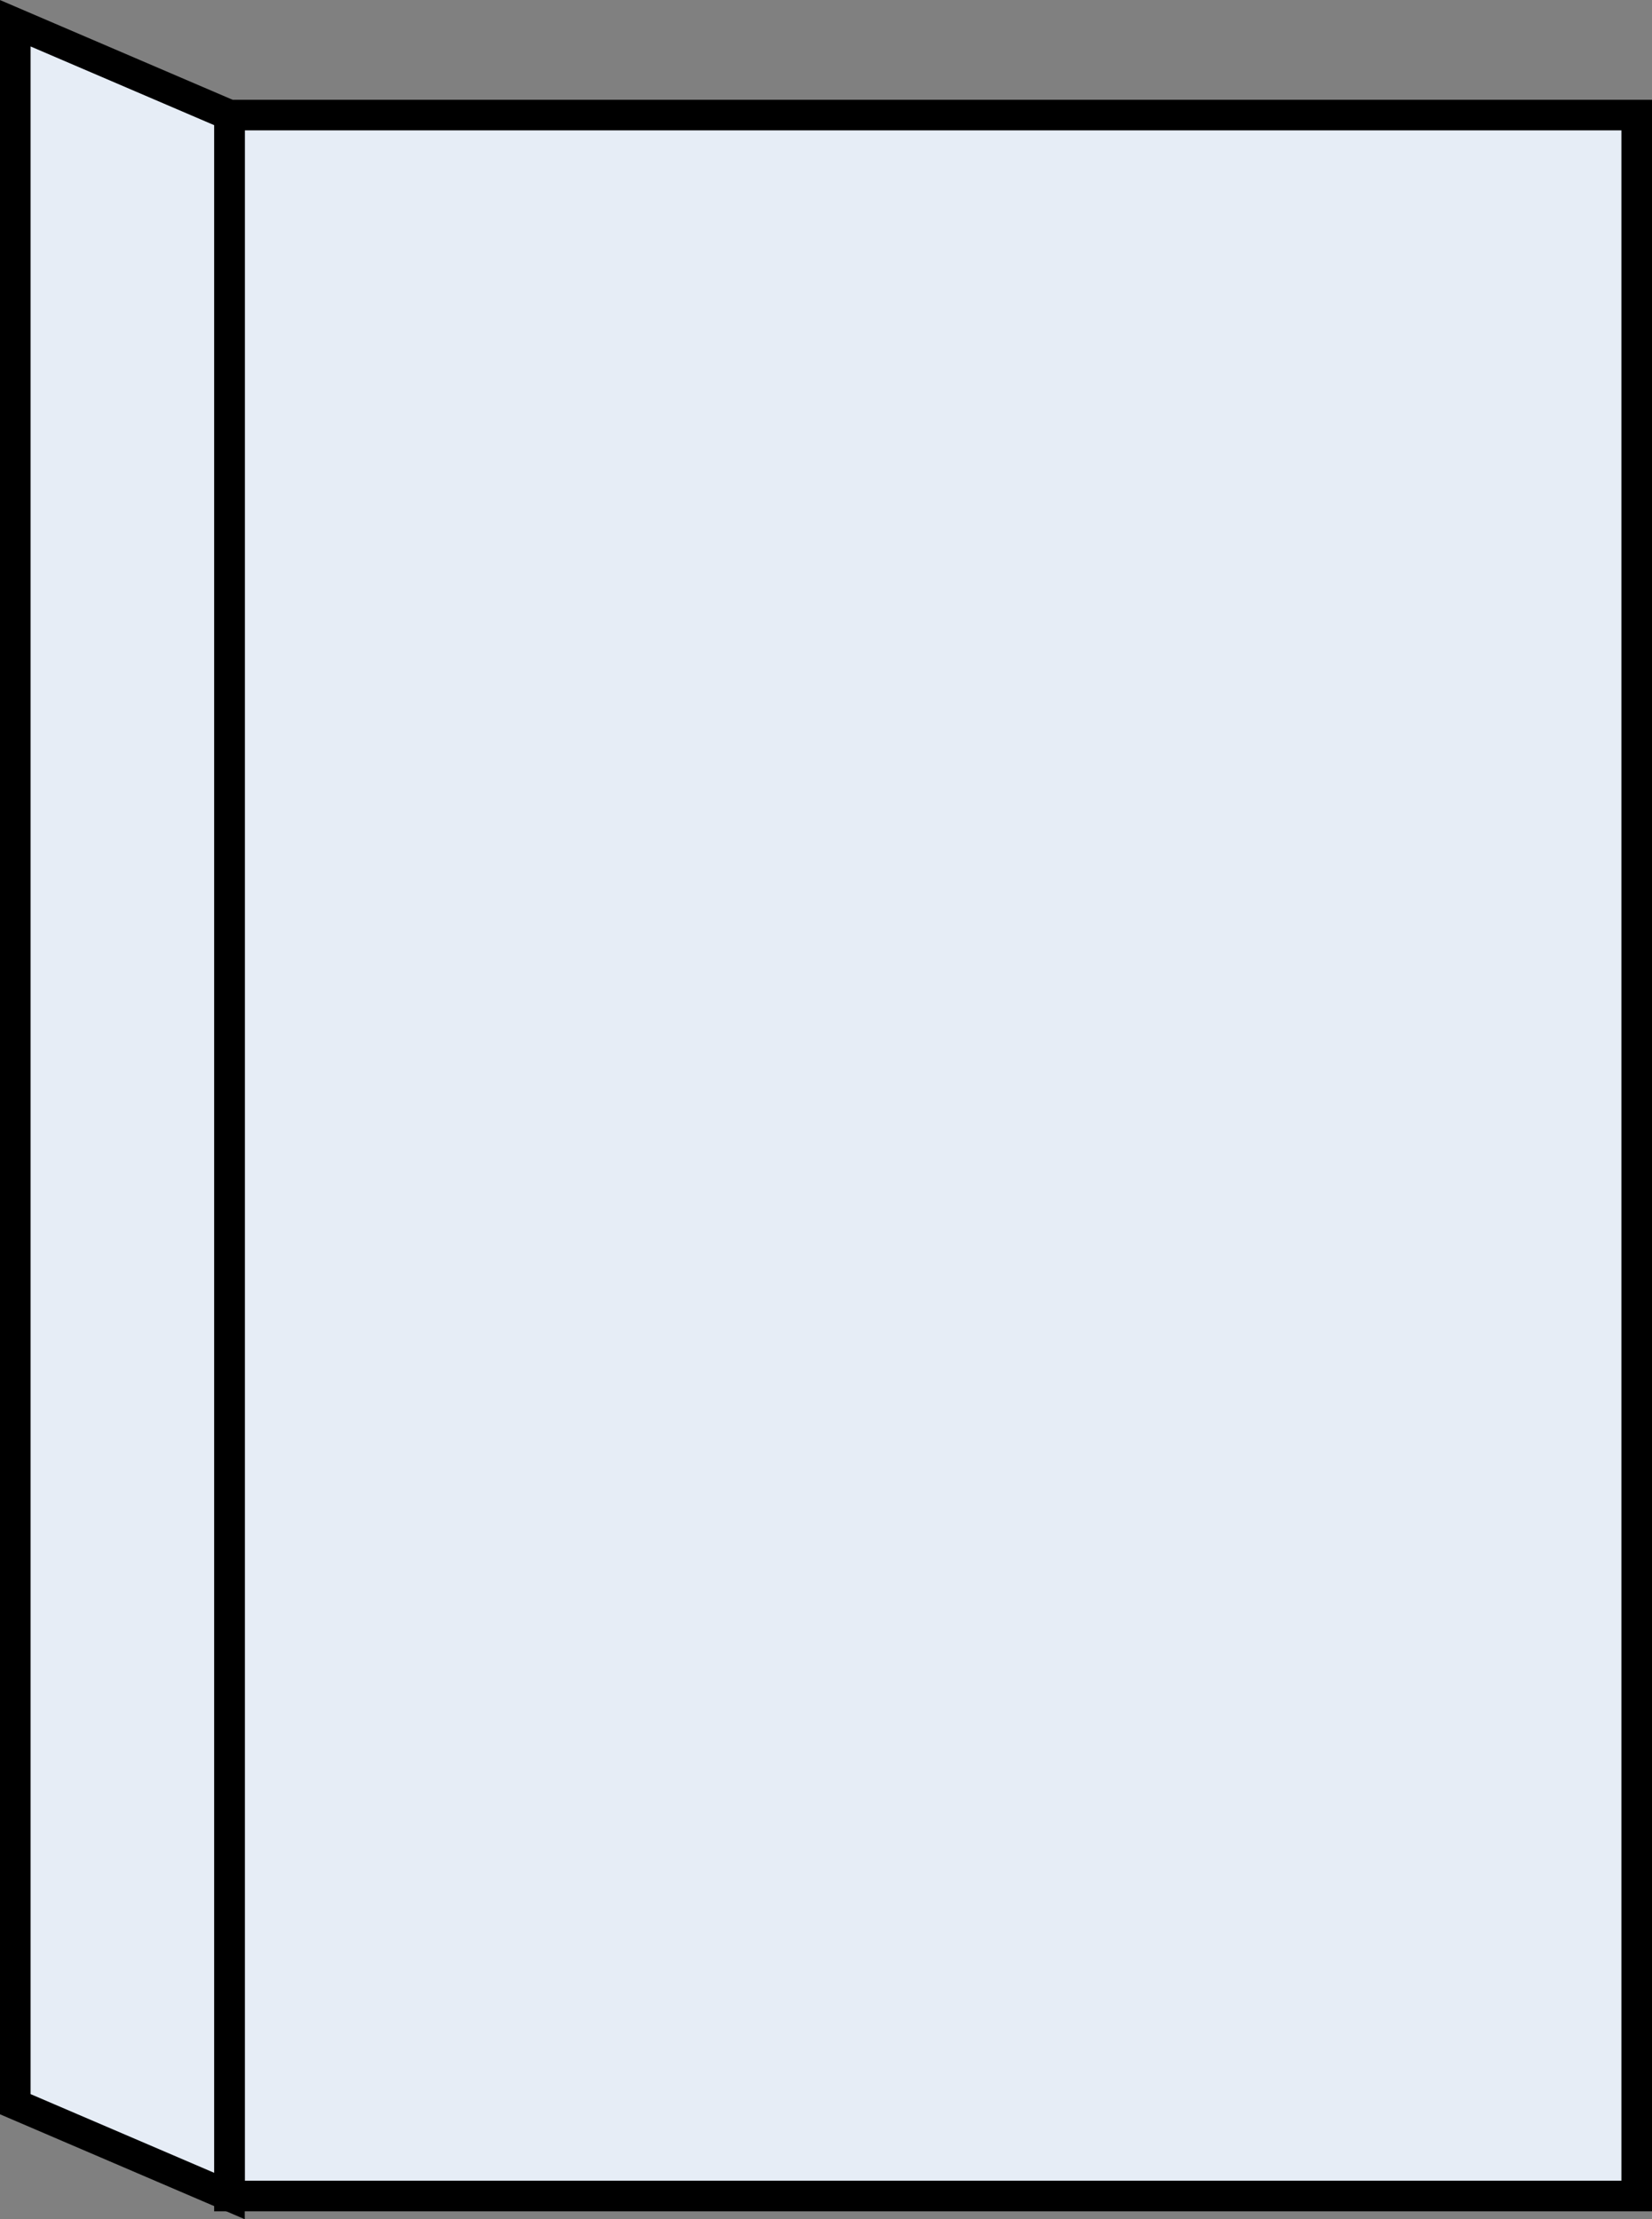<?xml version="1.0" encoding="UTF-8"?>
<svg id="Layer_2" data-name="Layer 2" xmlns="http://www.w3.org/2000/svg" viewBox="0 0 54 72.52">
  <rect x="0" y="0" width="54" height="72.52" fill="#808080" stroke="none"/>
  <defs>
    <style>
      .cls-1 {
        fill: #e6edf6;
        stroke: #000;
        stroke-miterlimit: 10;
      }
    </style>
  </defs>
  <g id="_コンテンツ" data-name="コンテンツ">
    <g>
      <rect class="cls-1" x="7.5" y="3.76" width="46" height="68"/>
      <polygon class="cls-1" points=".5 68.76 7.5 71.76 7.5 3.76 .5 .76 .5 68.76"/>
    </g>
  </g>
</svg>